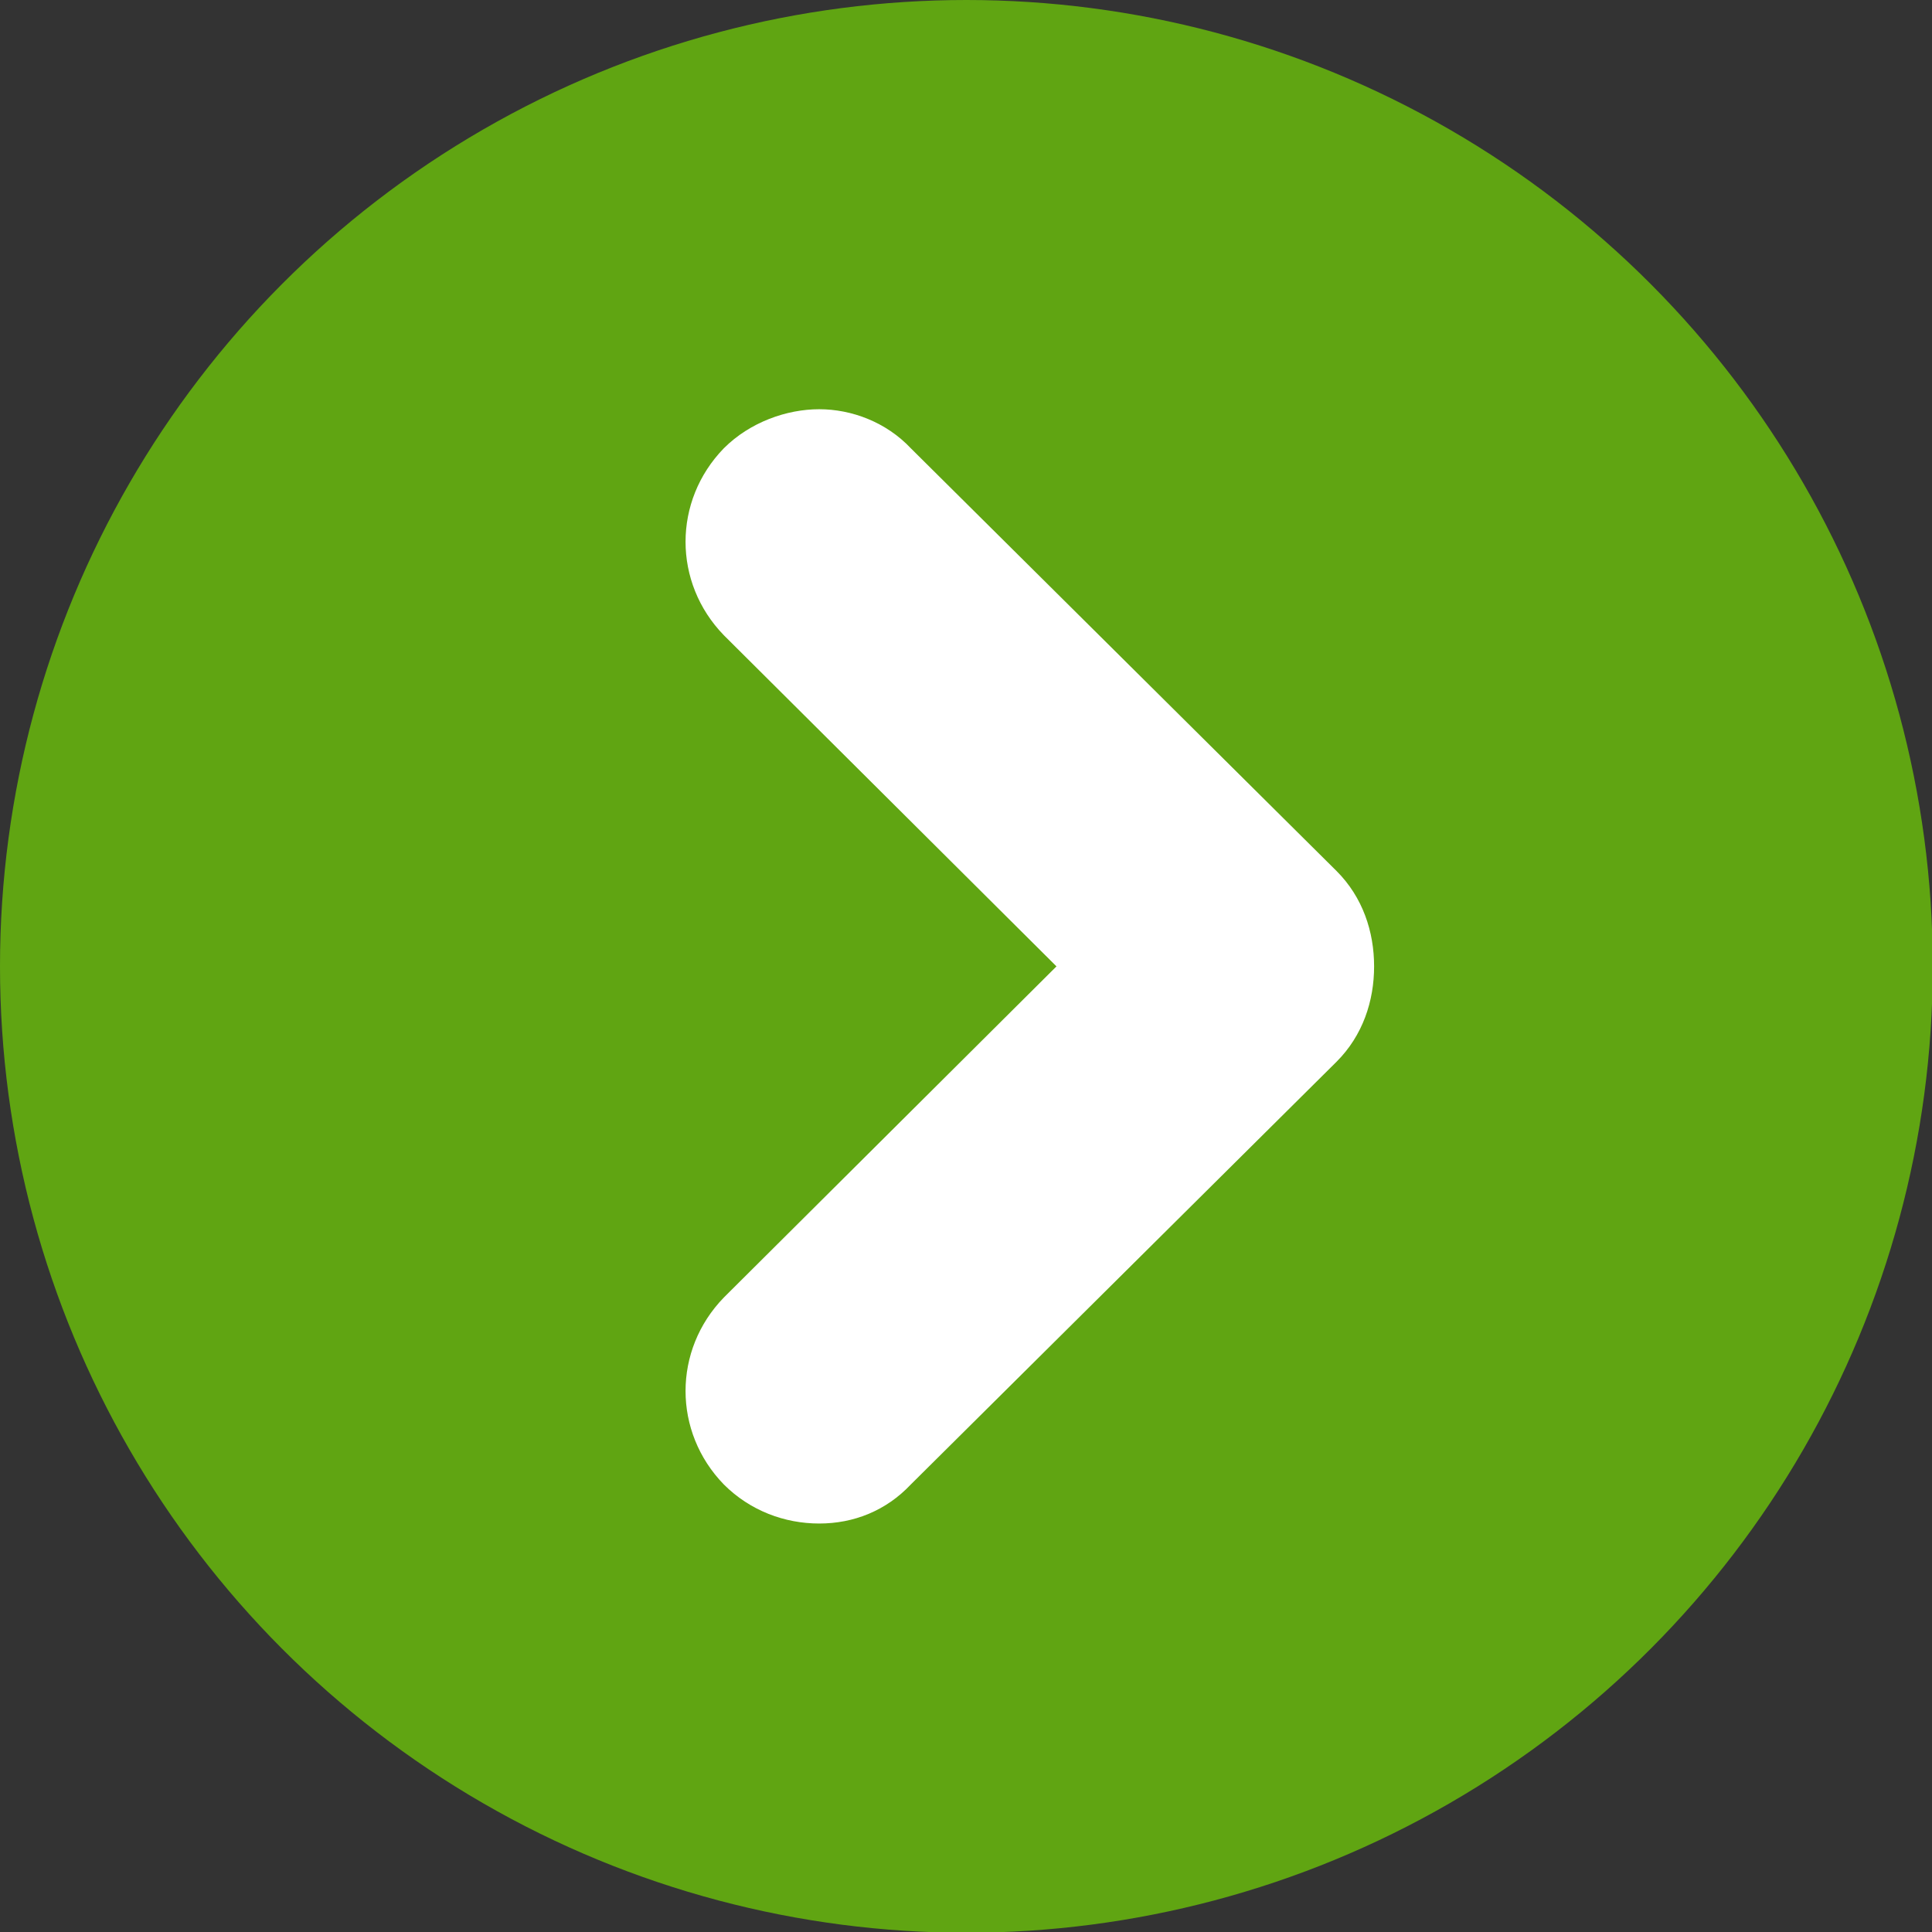<?xml version="1.0" encoding="UTF-8"?>
<svg id="Layer_2" data-name="Layer 2" xmlns="http://www.w3.org/2000/svg" viewBox="0 0 25.73 25.73">
  <rect x="0" y="0" width="25.73" height="25.73" fill="#333333" stroke="none"/>
  <defs>
    <style>
      .cls-1 {
        fill: #fff;
      }

      .cls-2 {
        fill: #60a512;
      }
    </style>
  </defs>
  <g id="Layer_1-2" data-name="Layer 1">
    <g>
      <circle class="cls-2" cx="12.87" cy="12.87" r="12.87"/>
      <path class="cls-1" d="M17.8,11.6l-5.67-5.63c-.33-.35-.79-.52-1.22-.52s-.92.17-1.27.52c-.68.7-.68,1.79,0,2.49l4.43,4.41-4.43,4.41c-.68.7-.68,1.79,0,2.49.35.35.81.52,1.27.52s.89-.17,1.22-.52l5.67-5.63c.35-.35.5-.81.5-1.27s-.15-.92-.5-1.27Z"/>
    </g>
  </g>
</svg>